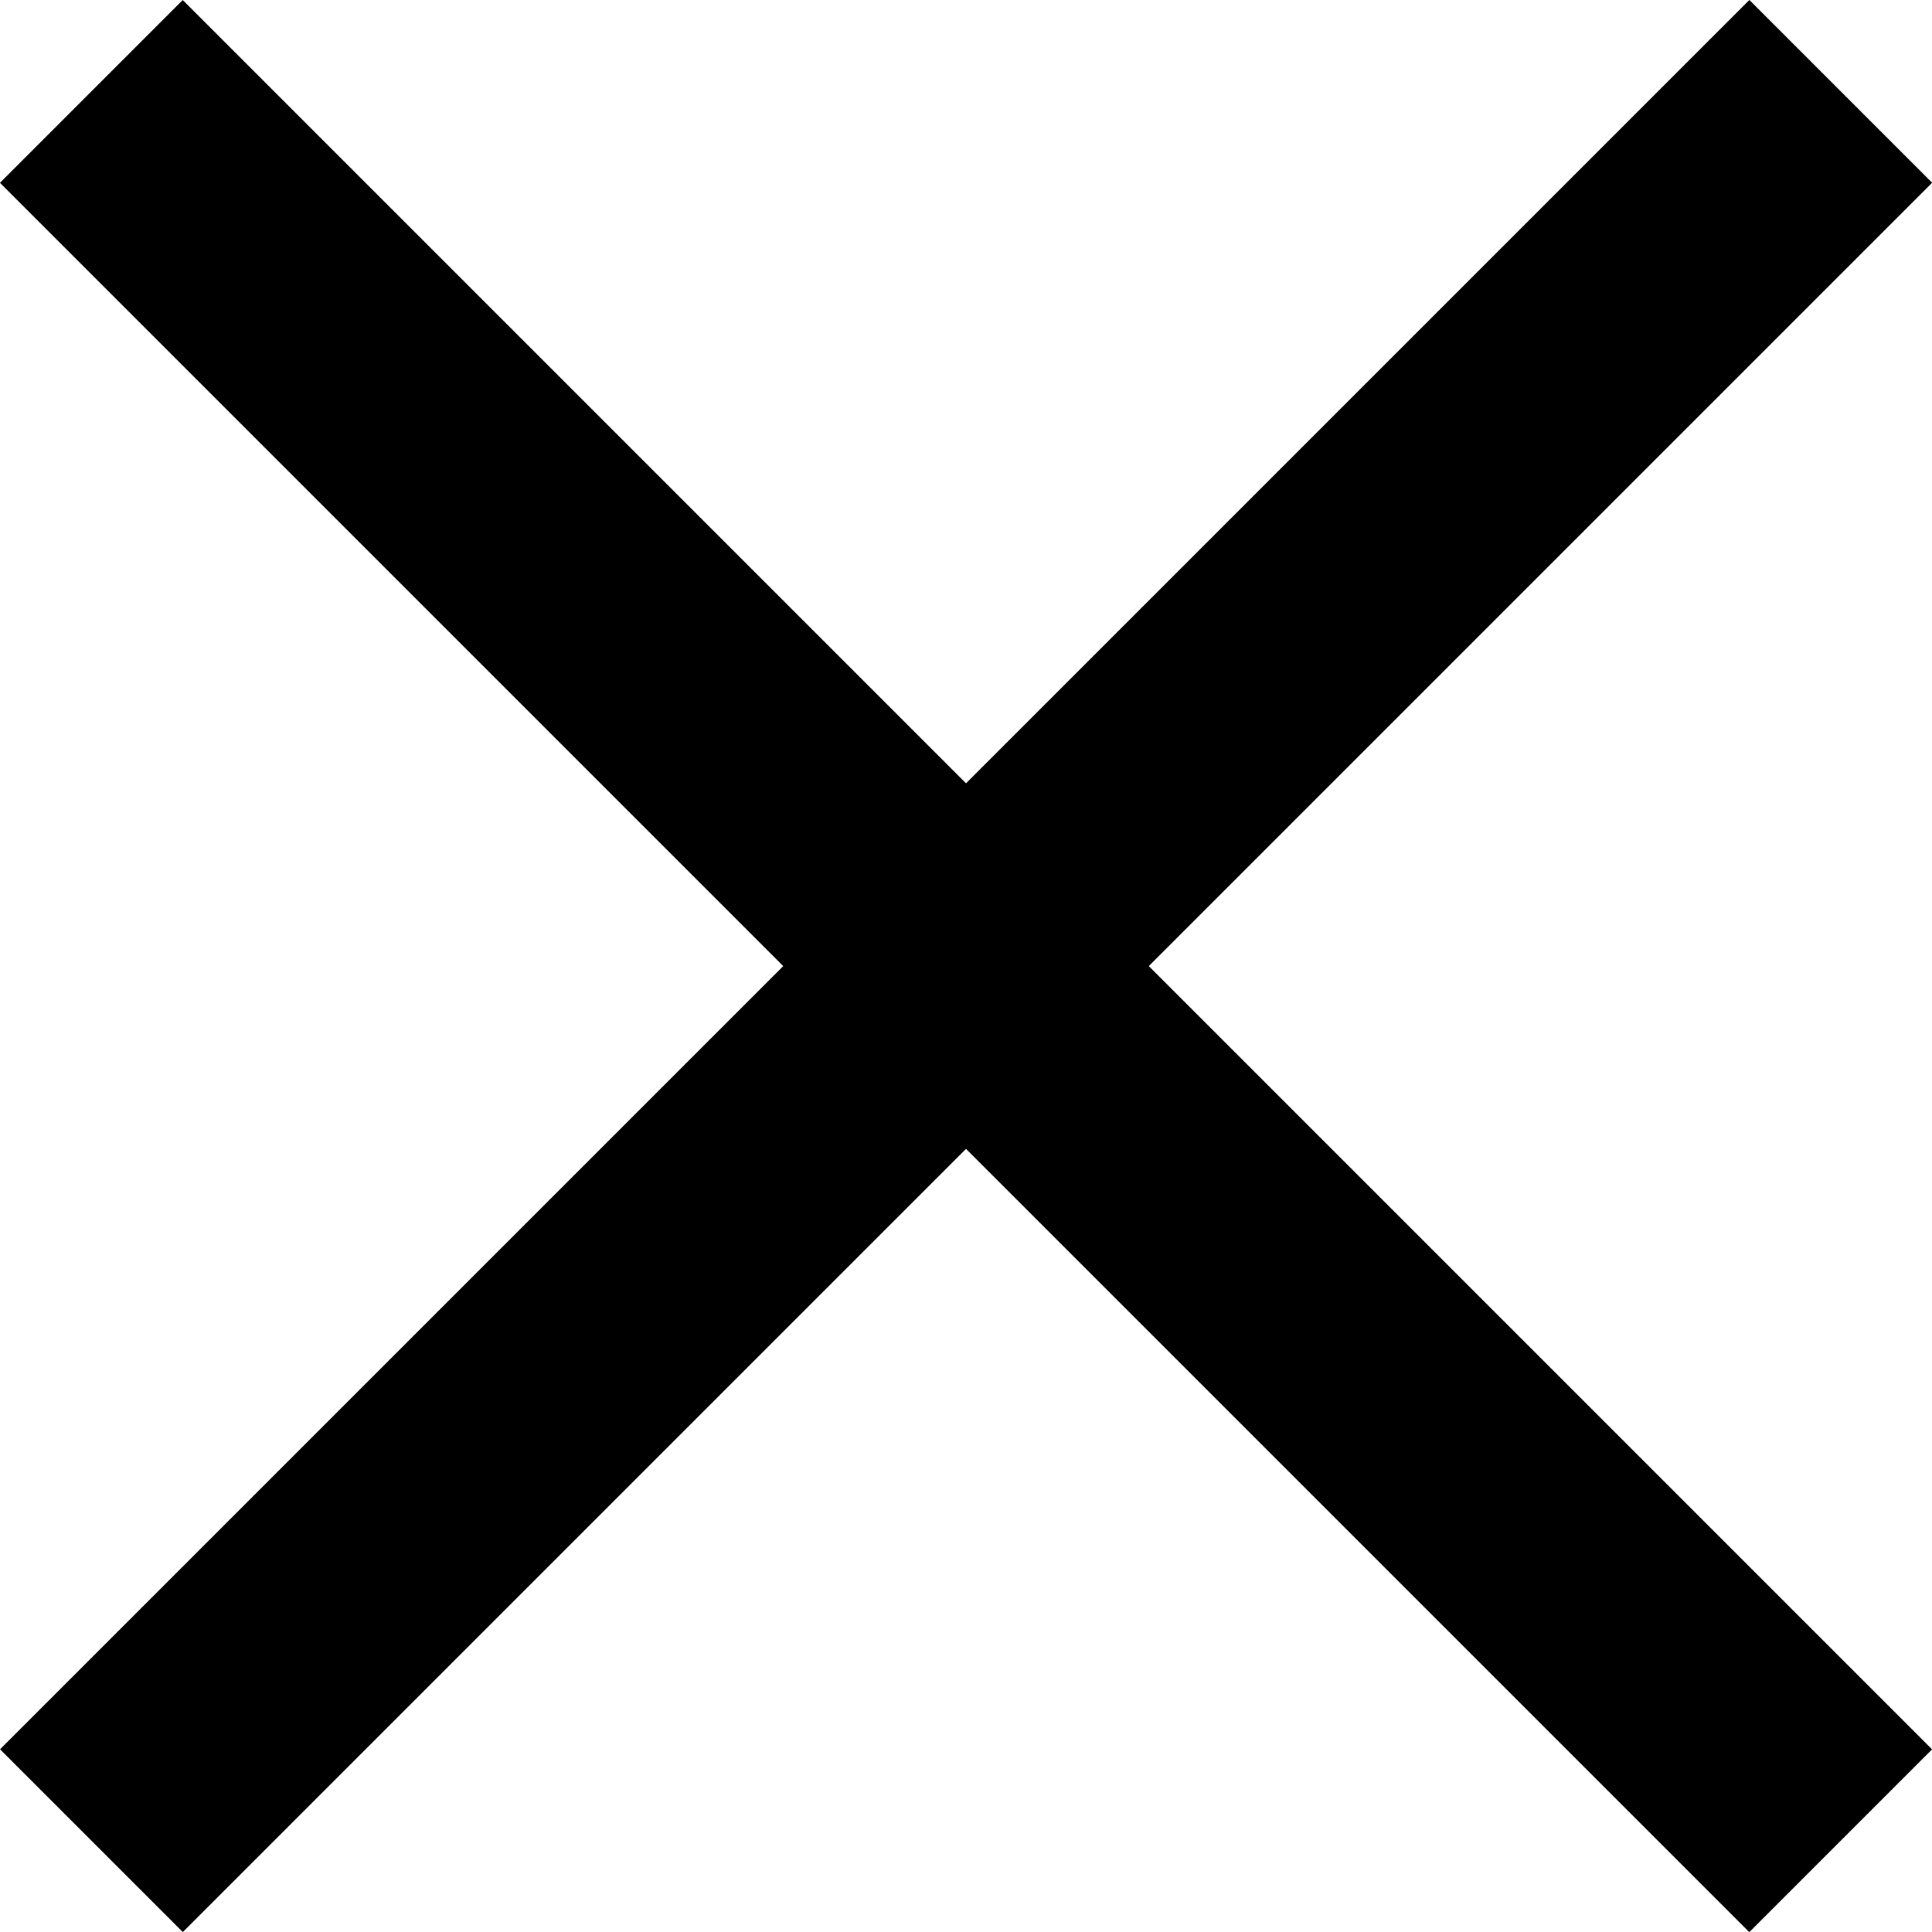 <svg xmlns="http://www.w3.org/2000/svg" viewBox="0 0 108.45 108.45"><title>close</title><g id="Layer_2" data-name="Layer 2"><g id="Layer_1-2" data-name="Layer 1"><rect x="46.97" y="-15.21" width="14.51" height="138.87" transform="translate(-22.46 54.23) rotate(-45)"/><rect x="46.97" y="-15.21" width="14.51" height="138.87" transform="translate(54.23 -22.46) rotate(45)"/></g></g></svg>
